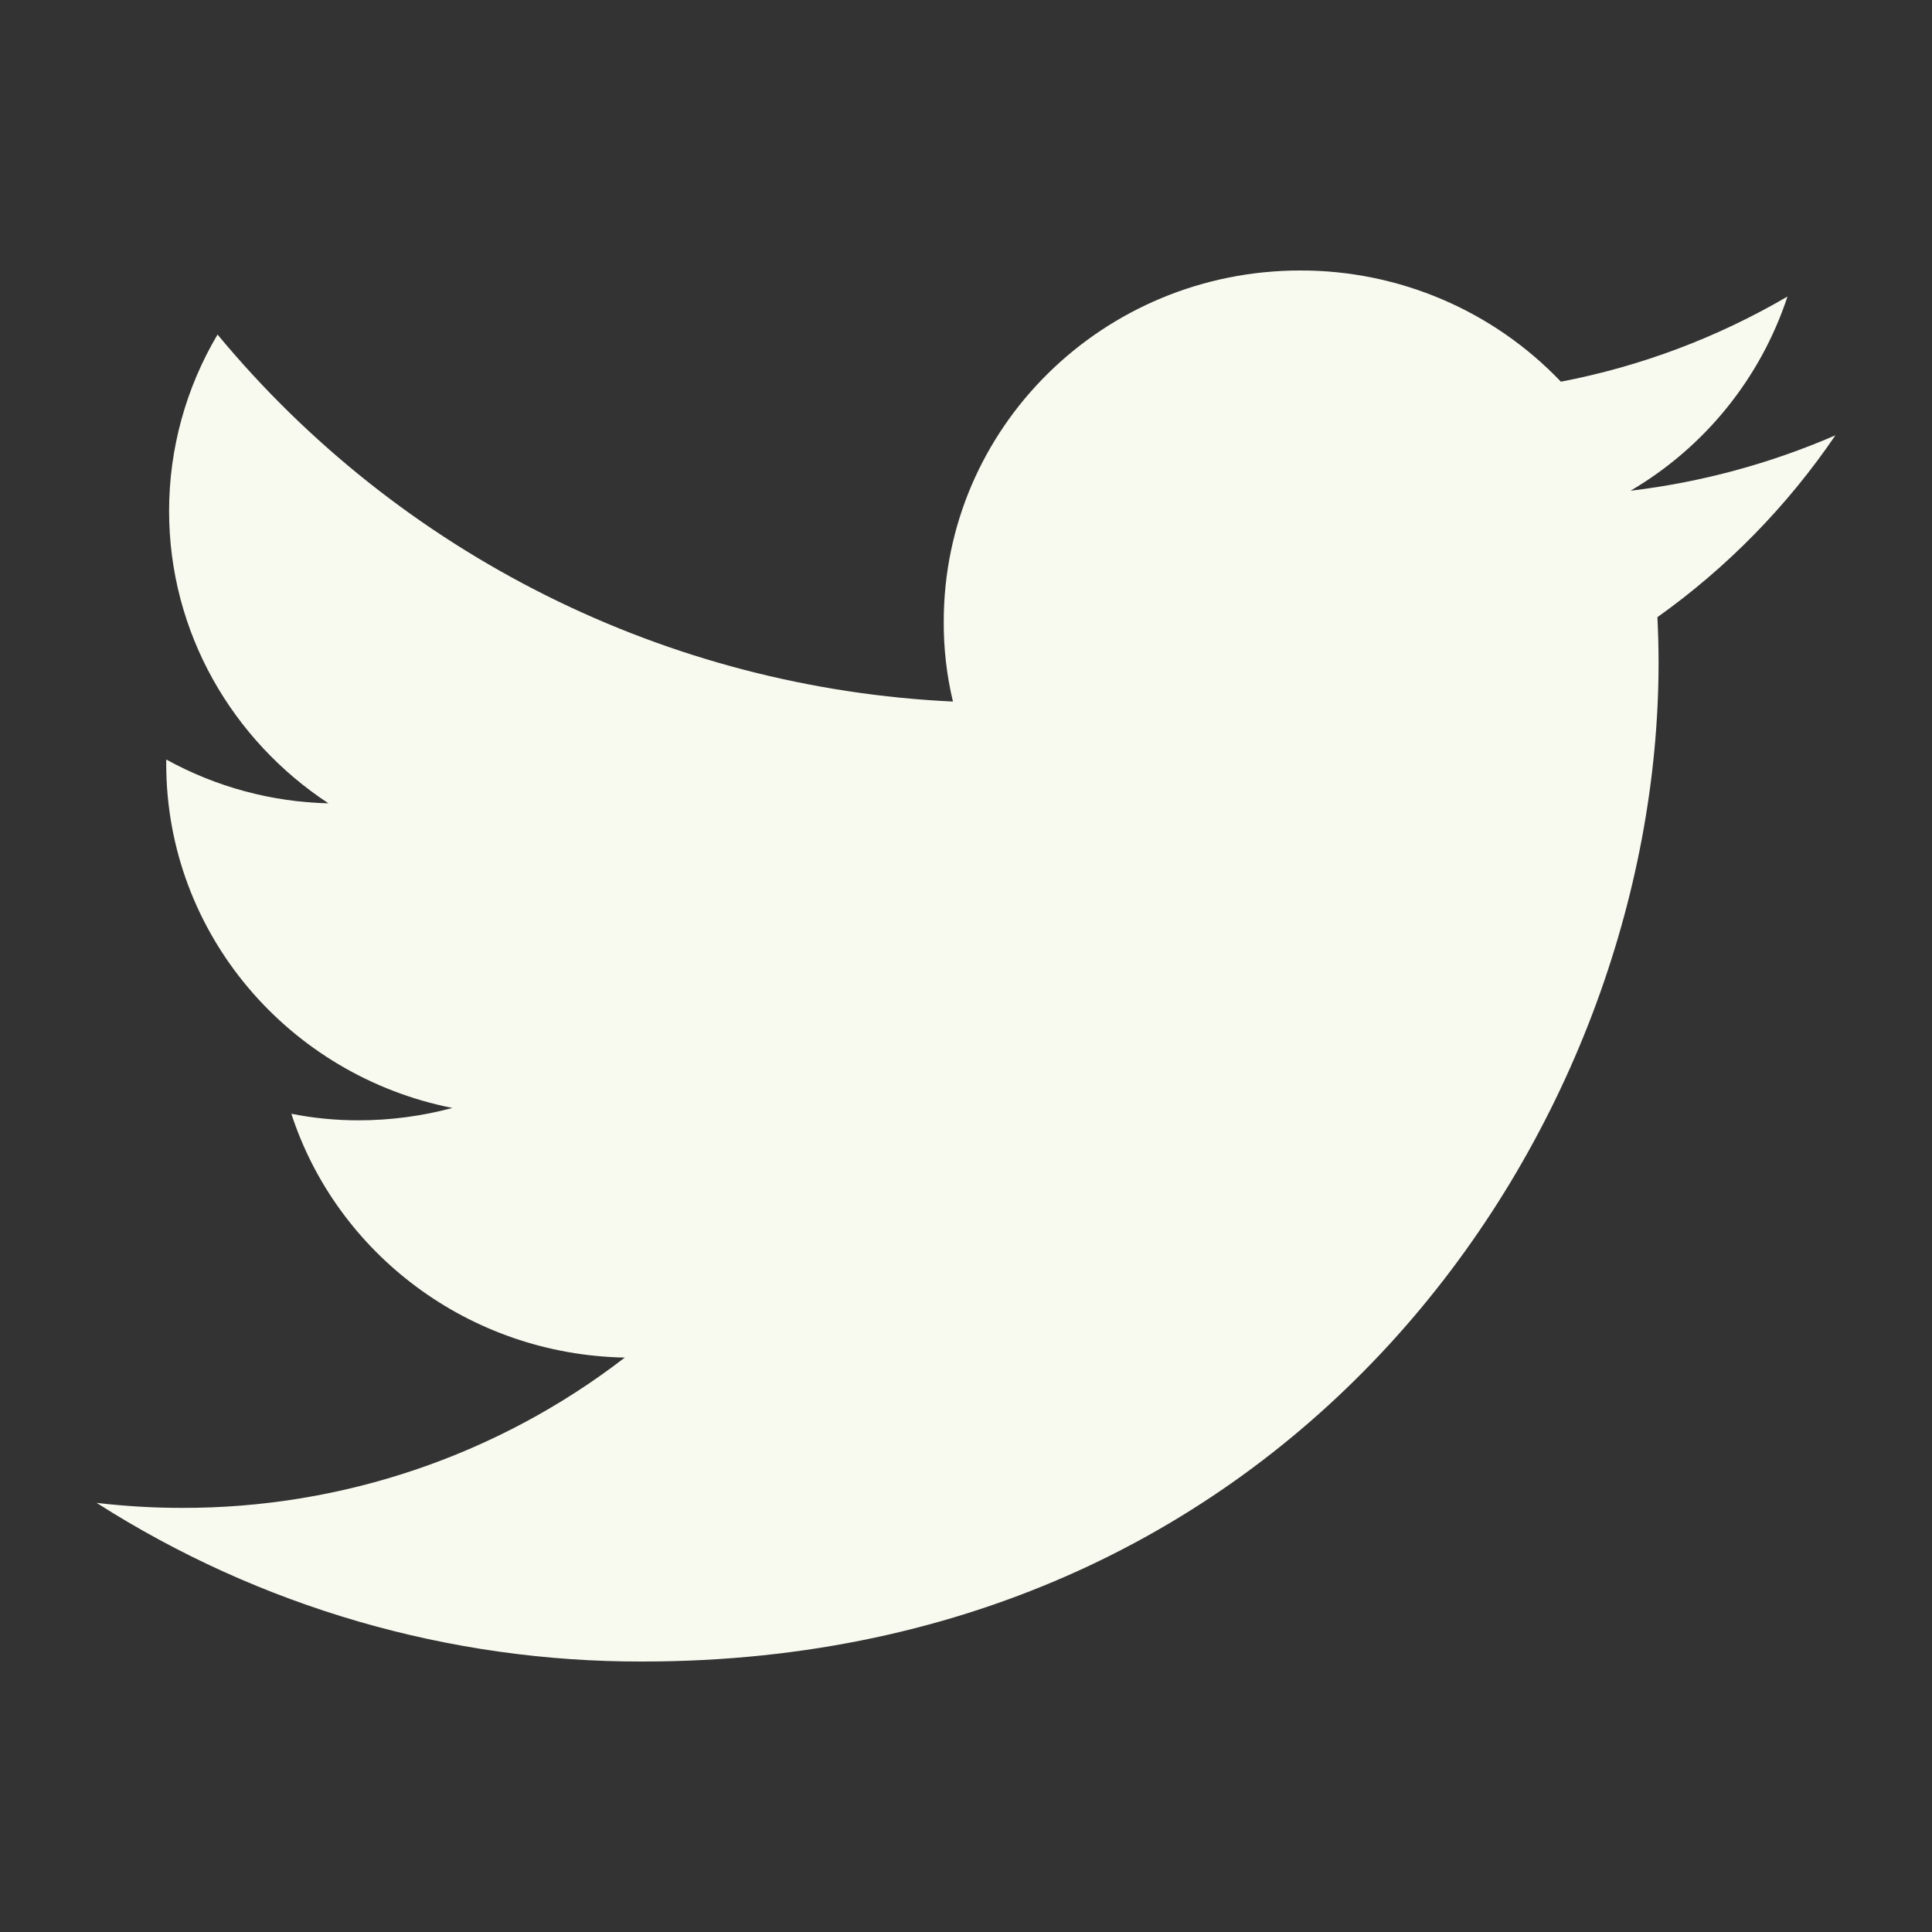 <svg width="25" height="25" viewBox="0 0 25 25" fill="none" xmlns="http://www.w3.org/2000/svg">
<rect x="0" y="0" width="25" height="25" fill="#333333" stroke="none"/>
<path d="M23.75 5.633C22.906 5.999 22.013 6.241 21.099 6.35C22.059 5.787 22.782 4.894 23.13 3.837C22.222 4.368 21.231 4.741 20.198 4.939C19.763 4.483 19.24 4.12 18.66 3.873C18.081 3.626 17.457 3.499 16.827 3.5C14.276 3.5 12.212 5.534 12.212 8.042C12.21 8.391 12.25 8.739 12.331 9.078C10.502 8.992 8.71 8.526 7.072 7.708C5.433 6.89 3.984 5.74 2.815 4.329C2.405 5.02 2.188 5.809 2.188 6.612C2.188 8.187 3.009 9.579 4.25 10.395C3.515 10.378 2.795 10.183 2.151 9.828V9.884C2.151 12.087 3.745 13.92 5.854 14.337C5.457 14.443 5.049 14.497 4.638 14.497C4.347 14.497 4.056 14.469 3.77 14.412C4.357 16.217 6.064 17.529 8.085 17.567C6.443 18.833 4.426 19.517 2.352 19.512C1.983 19.512 1.616 19.49 1.25 19.447C3.36 20.794 5.813 21.507 8.316 21.5C16.817 21.5 21.462 14.576 21.462 8.572C21.462 8.375 21.456 8.178 21.447 7.986C22.349 7.344 23.128 6.548 23.75 5.633Z" fill="#F8F9EF"/>
</svg>
